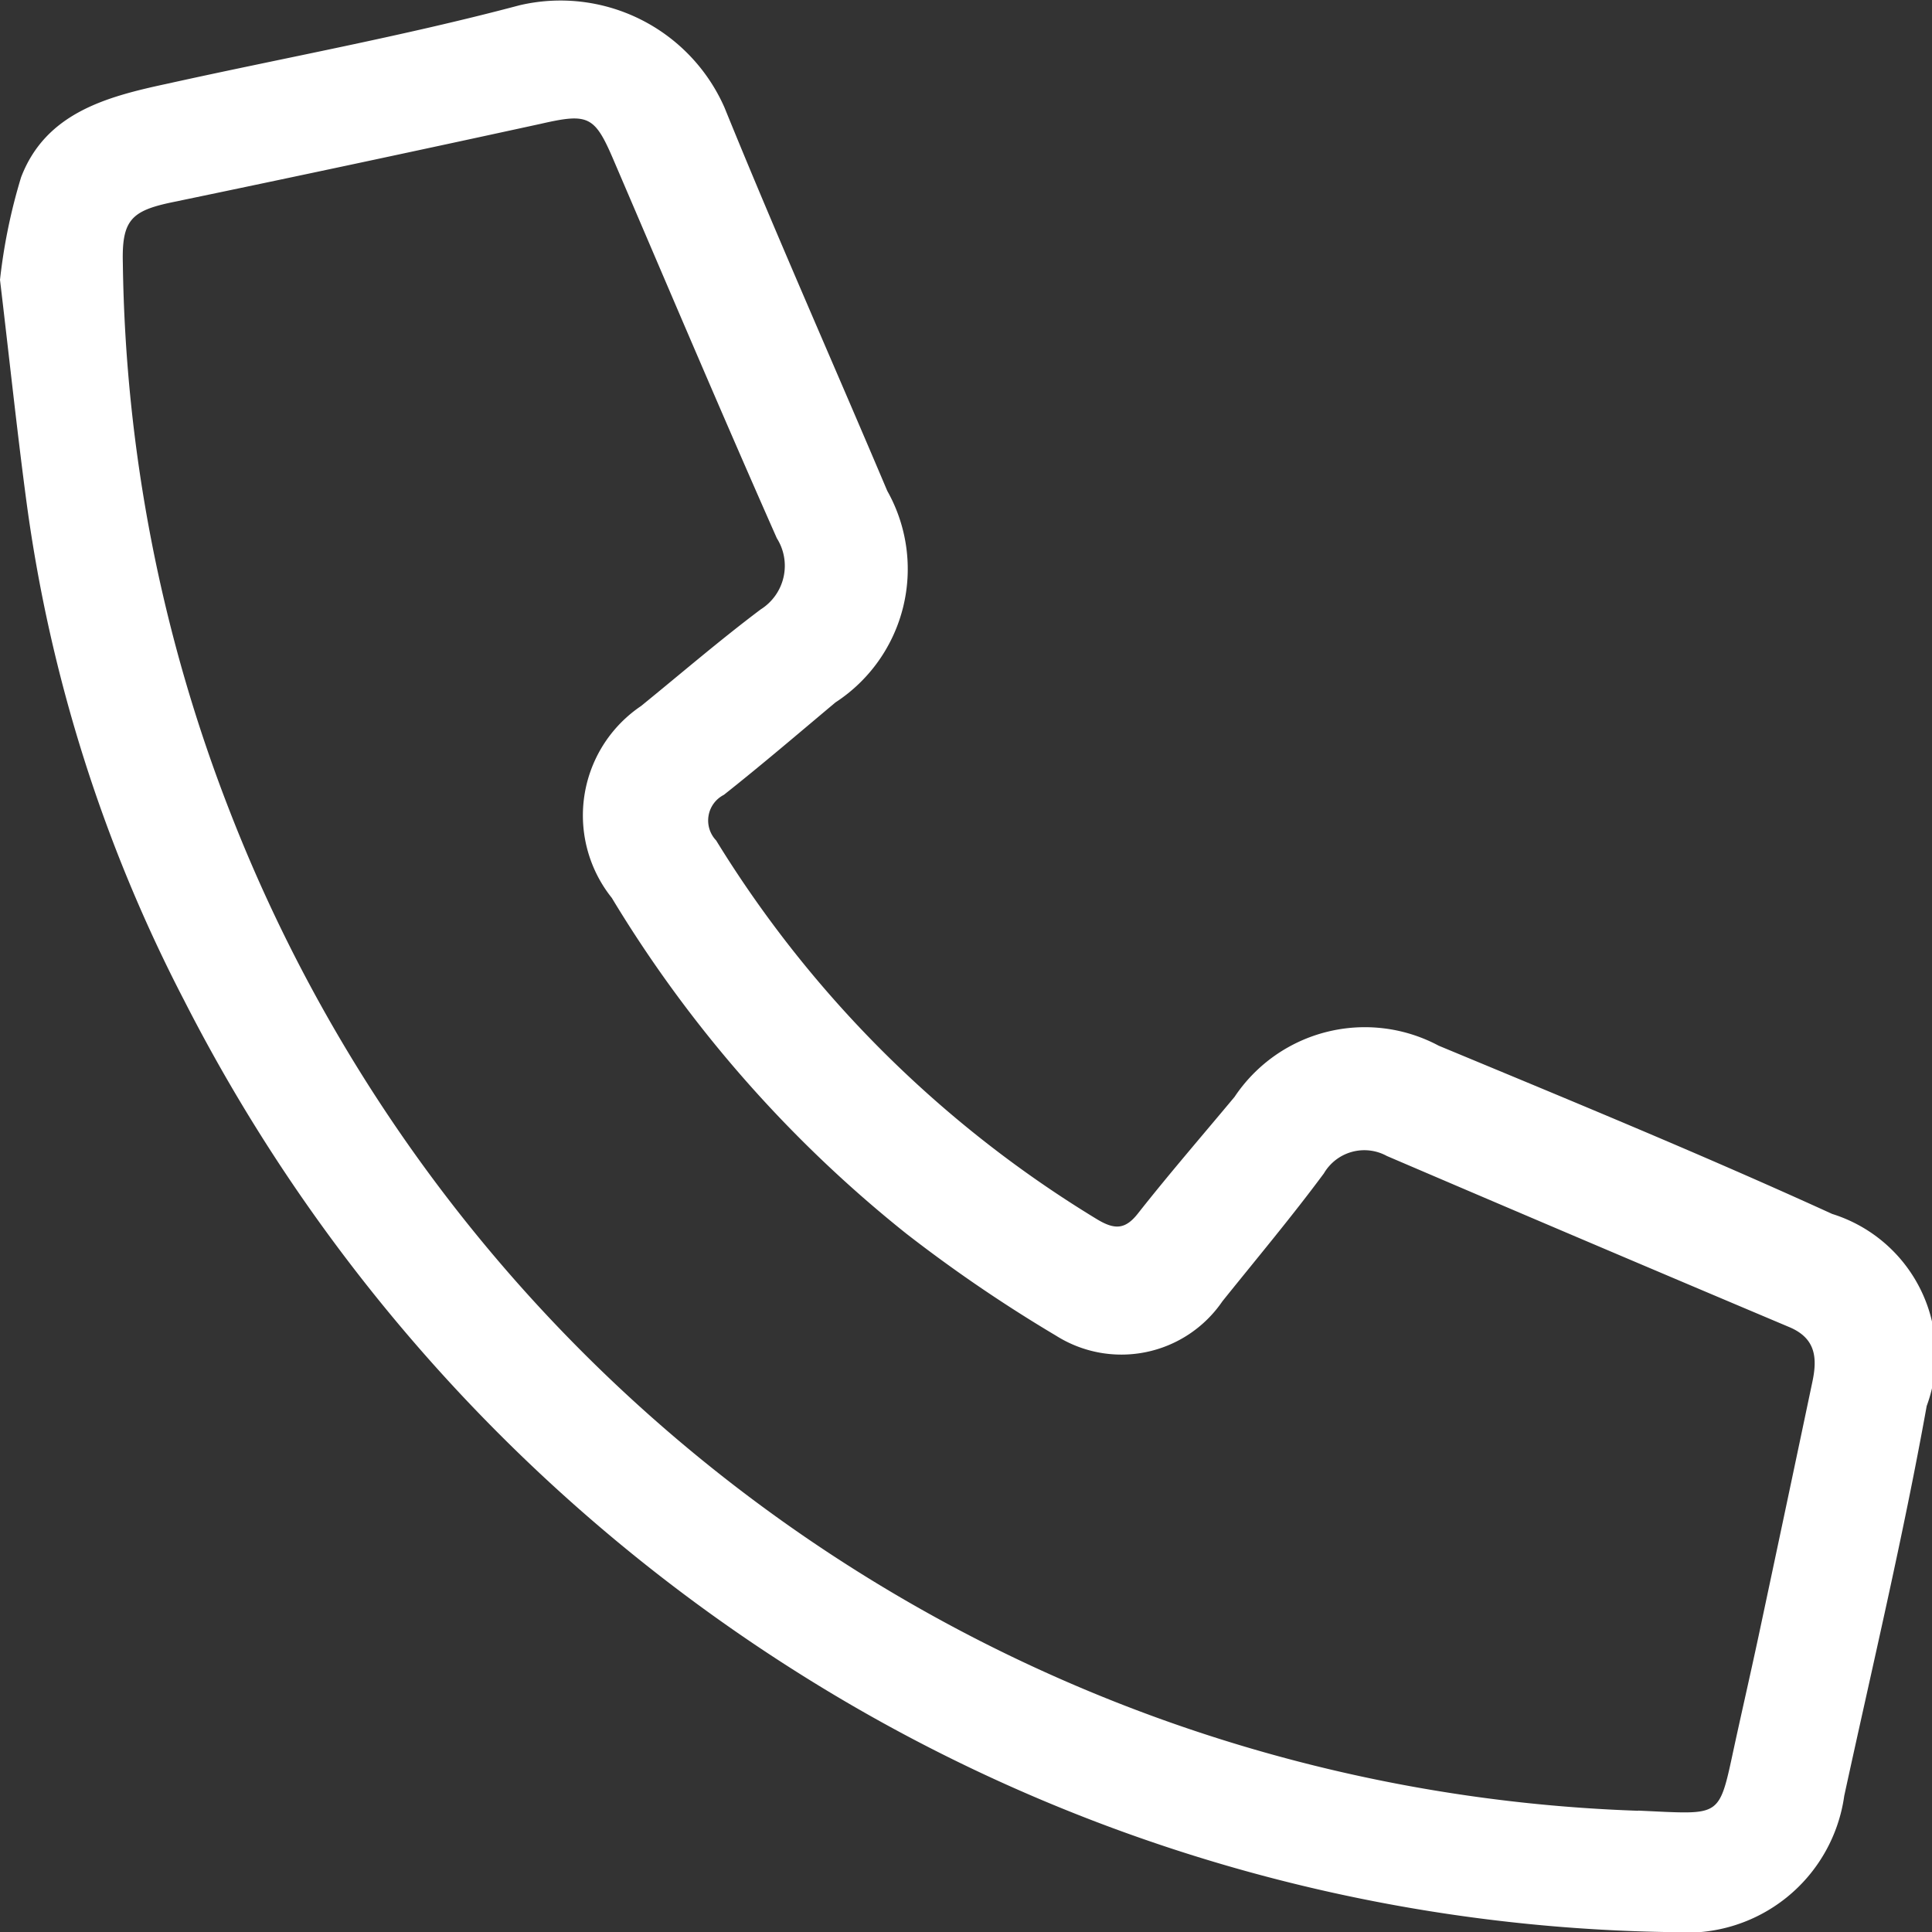 <svg xmlns="http://www.w3.org/2000/svg" width="12" height="12" viewBox="0 0 12 12">
  <rect x="0" y="0" width="12" height="12" fill="#333333" stroke="none"/>
  <g id="Group_15620" data-name="Group 15620" transform="translate(0 0)">
    <g id="Group_15621" data-name="Group 15621" transform="translate(0 0)">
      <path id="Path_8516" data-name="Path 8516" d="M0,1.737A3.5,3.5,0,0,1,.131,1.1C.284.7.662.6,1.034.52,1.765.358,2.5.225,3.226.032A1.113,1.113,0,0,1,4.5.667c.325.8.675,1.587,1.011,2.381a.989.989,0,0,1-.322,1.314c-.23.193-.458.388-.693.574a.179.179,0,0,0-.048.283A7.093,7.093,0,0,0,6.817,7.574c.106.063.172.063.251-.038.193-.245.4-.484.6-.724a.973.973,0,0,1,1.268-.318c.818.34,1.638.677,2.444,1.045a.917.917,0,0,1,.587,1.193c-.146.812-.337,1.615-.512,2.421A.987.987,0,0,1,10.4,12a10.441,10.441,0,0,1-5.411-1.591A10.66,10.66,0,0,1,1.144,6.213,9.445,9.445,0,0,1,.165,3.12C.107,2.686.061,2.251,0,1.737m10.175,9.508.169.008c.321.013.34,0,.41-.324.055-.257.114-.512.169-.769q.168-.789.334-1.578c.031-.146.023-.27-.143-.34q-1.251-.528-2.5-1.063a.291.291,0,0,0-.391.108c-.2.27-.418.53-.63.794a.76.76,0,0,1-1.034.214,9.084,9.084,0,0,1-.929-.633A7.859,7.859,0,0,1,3.8,5.576a.82.82,0,0,1,.182-1.192c.246-.2.489-.409.743-.6a.32.32,0,0,0,.1-.442C4.48,2.562,4.148,1.779,3.814,1,3.694.718,3.657.7,3.359.768q-1.143.249-2.288.487c-.256.053-.315.112-.308.378A9.712,9.712,0,0,0,1.428,5.04a9.742,9.742,0,0,0,8.747,6.206" transform="translate(0 0.001)" fill="#ffffff"/>
    </g>
  </g>
</svg>
